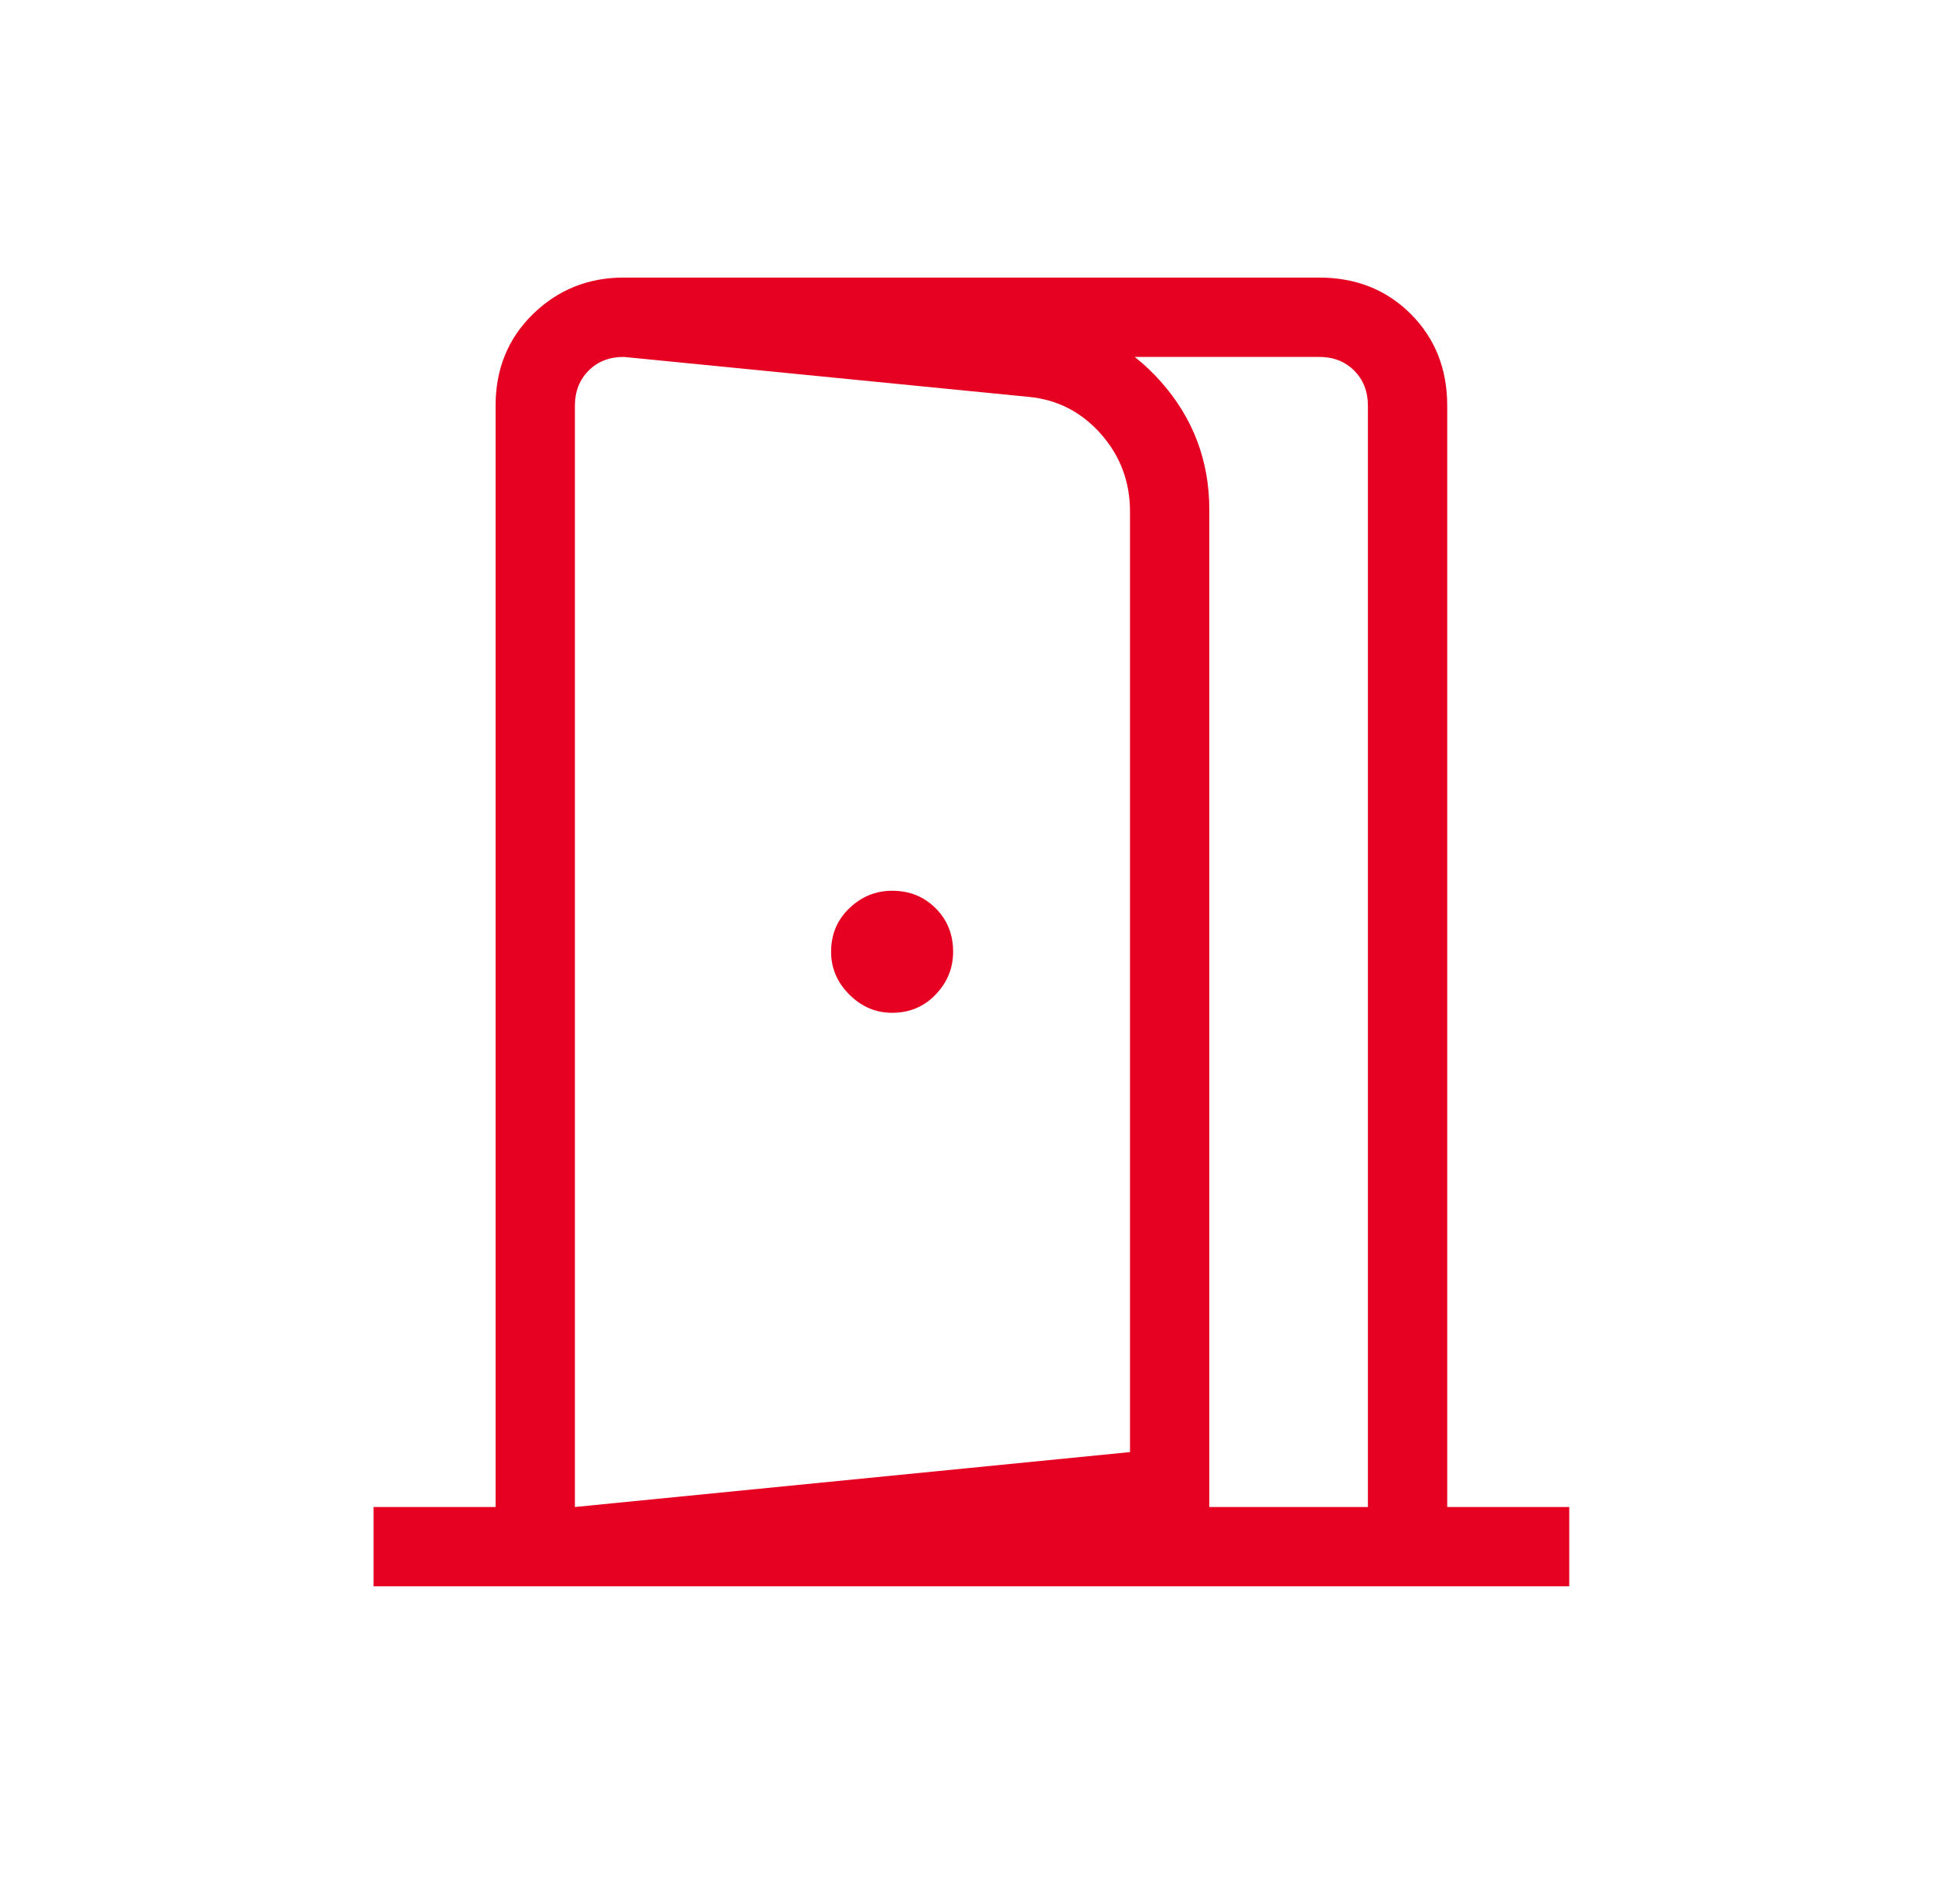 <svg width="65" height="64" viewBox="0 0 65 64" fill="none" xmlns="http://www.w3.org/2000/svg">
<mask id="mask0_256_1124" style="mask-type:alpha" maskUnits="userSpaceOnUse" x="0" y="0" width="65" height="64">
<rect x="0.666" width="64" height="64" fill="#D9D9D9"/>
</mask>
<g mask="url(#mask0_256_1124)">
<path d="M29.998 34.05C30.583 34.05 31.071 33.846 31.462 33.437C31.854 33.029 32.05 32.549 32.05 31.999C32.05 31.414 31.854 30.926 31.462 30.535C31.071 30.143 30.583 29.947 29.998 29.947C29.448 29.947 28.969 30.143 28.56 30.535C28.151 30.926 27.947 31.414 27.947 31.999C27.947 32.549 28.151 33.029 28.56 33.437C28.969 33.846 29.448 34.05 29.998 34.05ZM19.332 53.332V50.665L37.998 48.819V17.204C37.998 16.195 37.67 15.322 37.014 14.583C36.357 13.845 35.547 13.431 34.583 13.342L20.973 11.999V9.332L34.922 10.707C36.569 10.891 37.938 11.597 39.029 12.824C40.12 14.052 40.665 15.489 40.665 17.137V51.168L19.332 53.332ZM12.562 53.332V50.665H16.665V13.64C16.665 12.402 17.085 11.375 17.924 10.557C18.763 9.74 19.78 9.332 20.973 9.332H44.357C45.595 9.332 46.623 9.74 47.44 10.557C48.257 11.375 48.665 12.402 48.665 13.64V50.665H52.768V53.332H12.562ZM19.332 50.665H45.998V13.64C45.998 13.161 45.845 12.768 45.537 12.46C45.229 12.152 44.836 11.999 44.357 11.999H20.973C20.494 11.999 20.101 12.152 19.793 12.46C19.486 12.768 19.332 13.161 19.332 13.64V50.665Z" fill="#E60021"/>
</g>
</svg>

